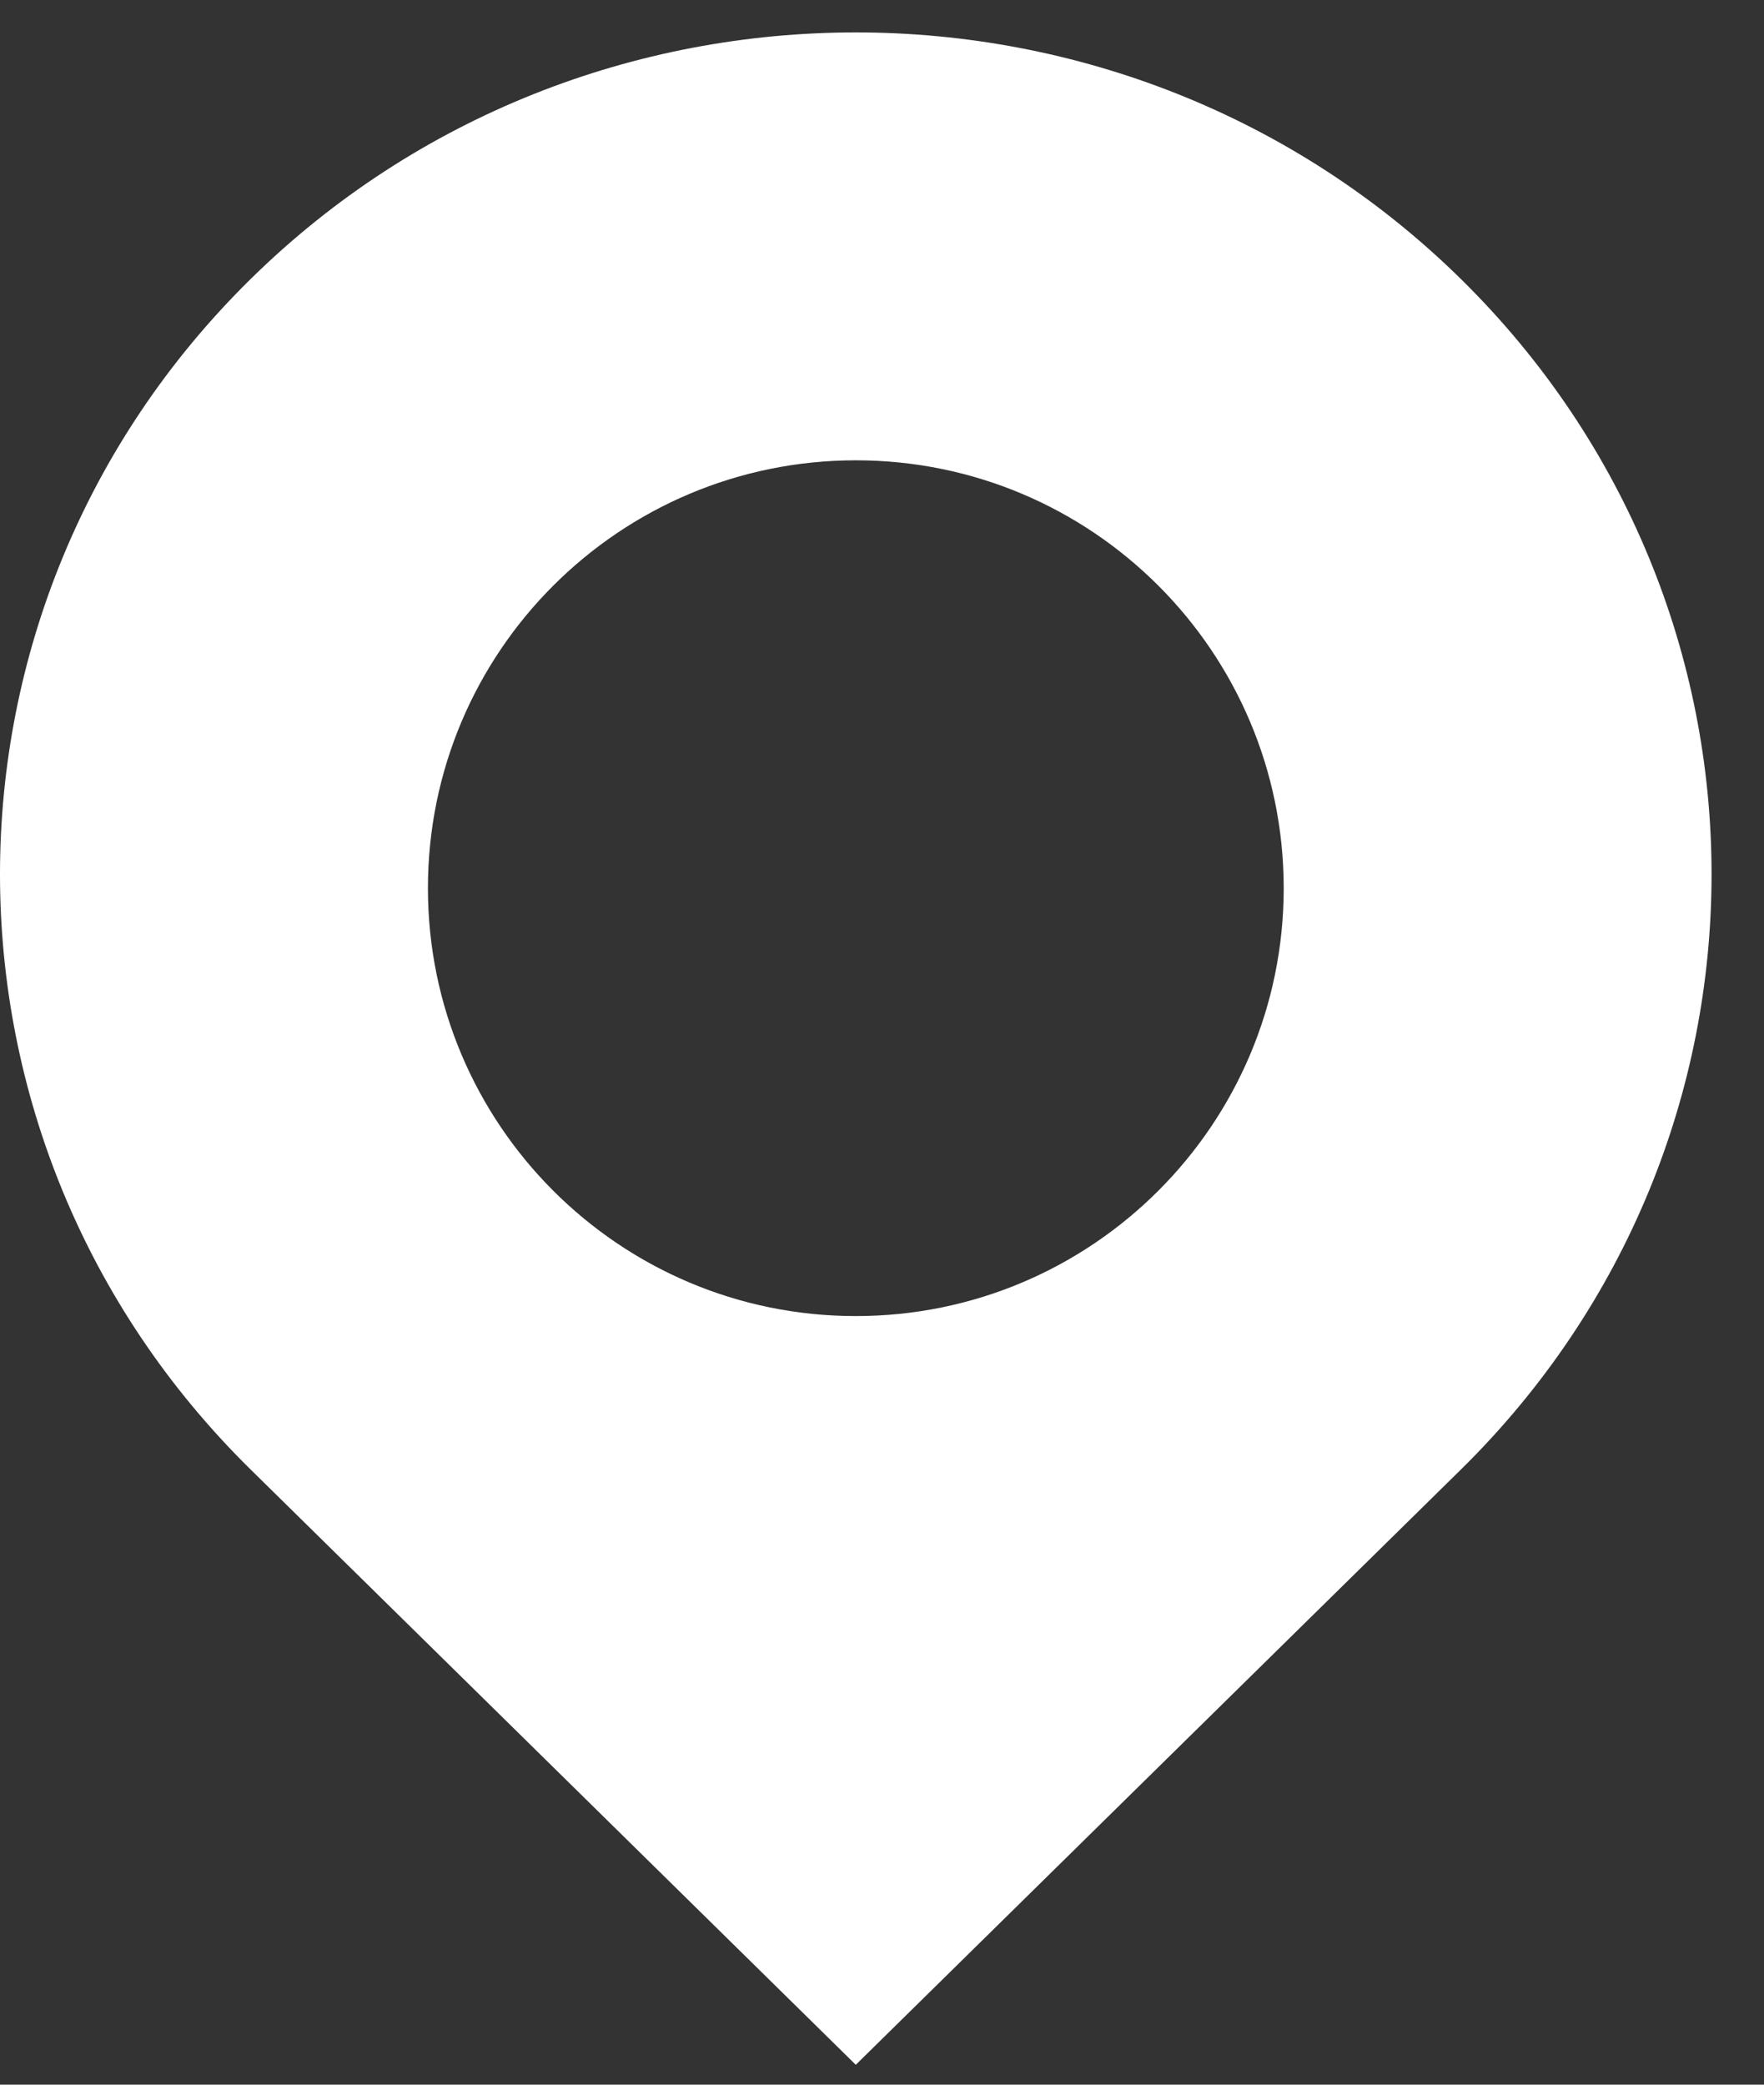 <svg width="22" height="26" viewBox="0 0 22 26" fill="none" xmlns="http://www.w3.org/2000/svg">
<rect x="0" y="0" width="22" height="26" fill="#333333" stroke="none"/>
<path d="M3.126 3.48C7.294 -0.621 14.052 -0.621 18.22 3.48C22.388 7.58 22.388 14.228 18.22 18.328L10.673 25.752L3.126 18.328C-1.042 14.228 -1.042 7.58 3.126 3.48ZM10.673 5.741C7.726 5.742 5.337 8.13 5.337 11.077C5.337 14.024 7.726 16.414 10.673 16.414C13.62 16.414 16.01 14.024 16.01 11.077C16.009 8.13 13.62 5.741 10.673 5.741Z" fill="white"/>
</svg>
